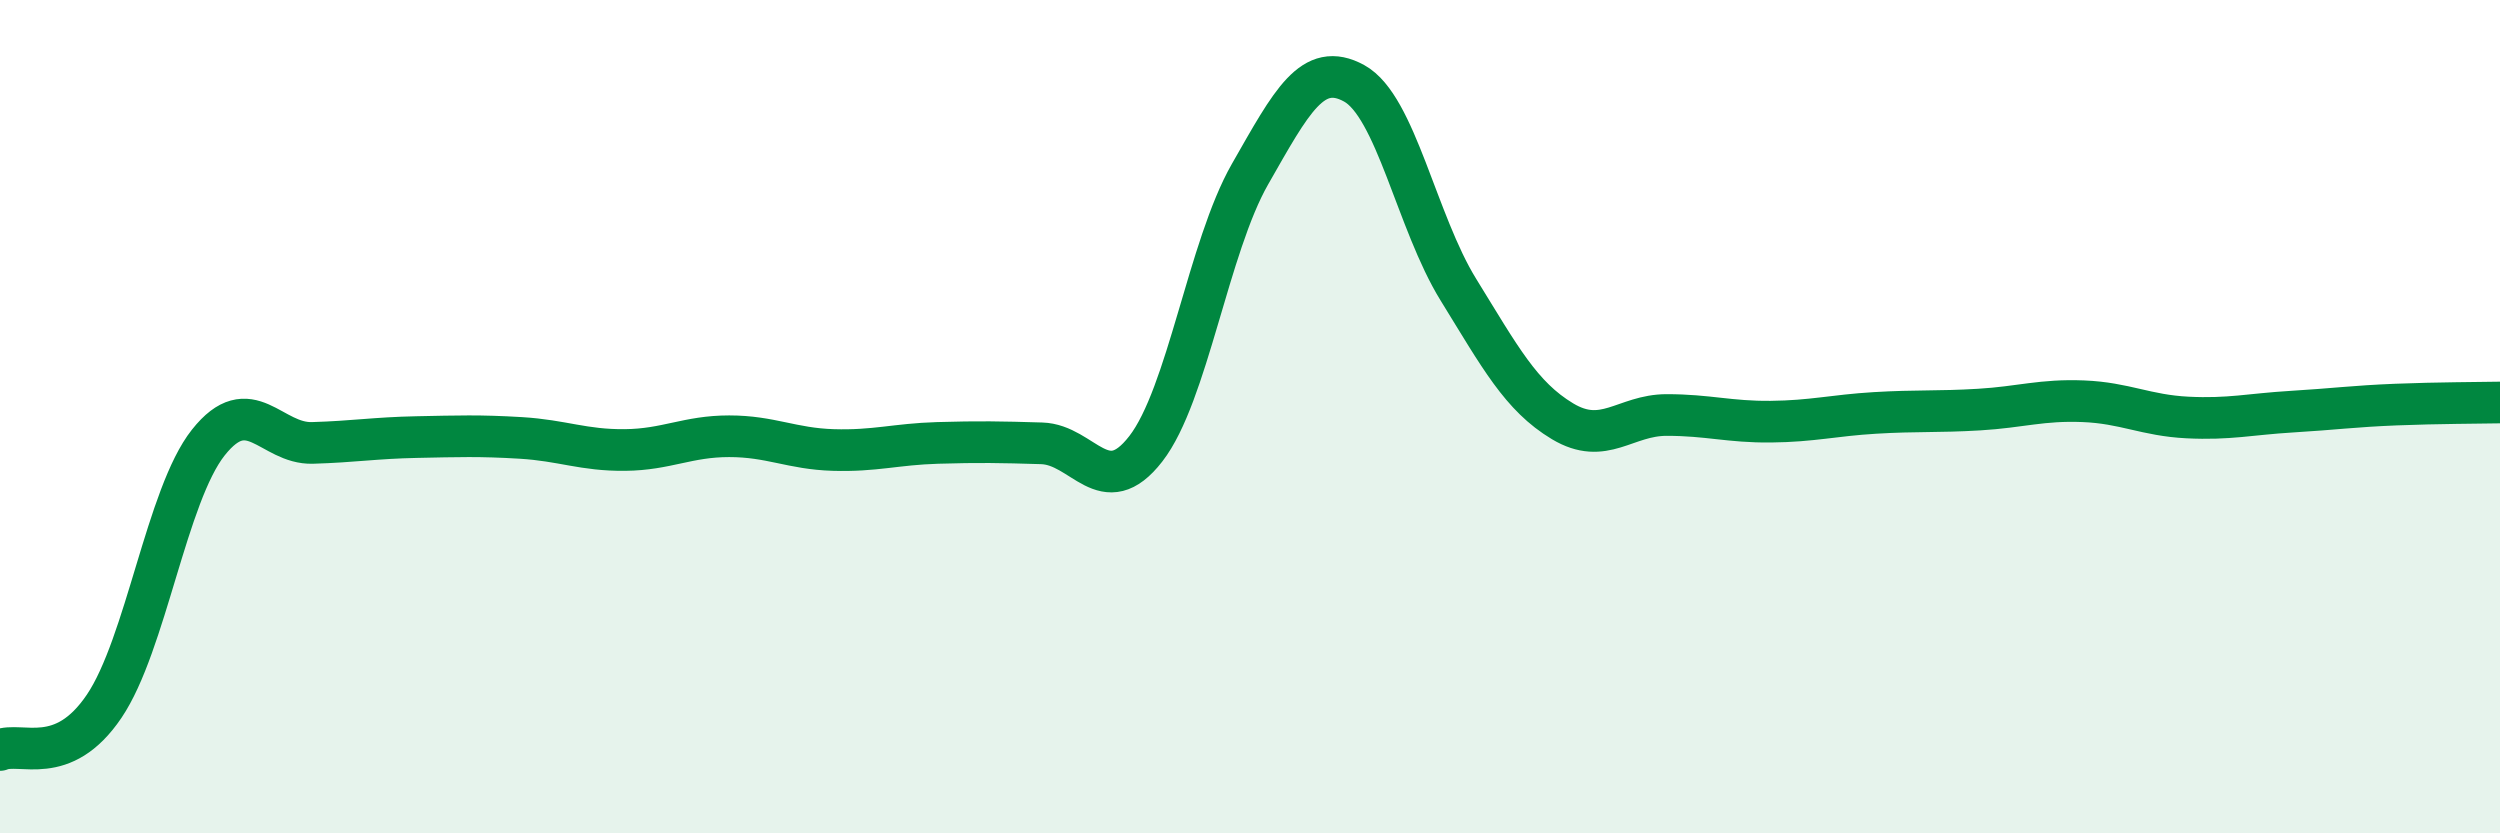 
    <svg width="60" height="20" viewBox="0 0 60 20" xmlns="http://www.w3.org/2000/svg">
      <path
        d="M 0,18 C 0.5,17.79 1.5,18.43 2.5,16.95 C 3.5,15.47 4,11.88 5,10.62 C 6,9.36 6.5,10.66 7.5,10.63 C 8.5,10.6 9,10.51 10,10.49 C 11,10.47 11.5,10.45 12.5,10.51 C 13.5,10.57 14,10.81 15,10.8 C 16,10.79 16.5,10.47 17.5,10.47 C 18.5,10.47 19,10.77 20,10.8 C 21,10.83 21.5,10.66 22.5,10.63 C 23.5,10.6 24,10.61 25,10.64 C 26,10.67 26.5,12.06 27.5,10.77 C 28.5,9.48 29,5.93 30,4.18 C 31,2.43 31.5,1.45 32.5,2 C 33.5,2.55 34,5.33 35,6.95 C 36,8.57 36.5,9.51 37.5,10.11 C 38.5,10.71 39,9.96 40,9.96 C 41,9.96 41.5,10.13 42.5,10.12 C 43.5,10.11 44,9.97 45,9.91 C 46,9.85 46.5,9.89 47.5,9.83 C 48.5,9.77 49,9.59 50,9.63 C 51,9.67 51.5,9.97 52.5,10.02 C 53.5,10.07 54,9.94 55,9.88 C 56,9.82 56.5,9.75 57.5,9.71 C 58.5,9.67 59.5,9.67 60,9.66L60 20L0 20Z"
        fill="#008740"
        opacity="0.1"
        stroke-linecap="round"
        stroke-linejoin="round"
      />
      <path
        d="M 0,18 C 0.5,17.79 1.5,18.43 2.5,16.95 C 3.5,15.47 4,11.88 5,10.62 C 6,9.36 6.5,10.66 7.5,10.63 C 8.5,10.6 9,10.51 10,10.49 C 11,10.47 11.5,10.45 12.5,10.51 C 13.5,10.57 14,10.81 15,10.8 C 16,10.79 16.5,10.47 17.5,10.47 C 18.5,10.47 19,10.77 20,10.8 C 21,10.83 21.5,10.66 22.5,10.63 C 23.5,10.6 24,10.61 25,10.64 C 26,10.67 26.5,12.06 27.5,10.77 C 28.5,9.48 29,5.93 30,4.18 C 31,2.43 31.5,1.45 32.5,2 C 33.5,2.55 34,5.33 35,6.95 C 36,8.57 36.5,9.51 37.5,10.11 C 38.5,10.71 39,9.96 40,9.96 C 41,9.96 41.5,10.13 42.5,10.12 C 43.5,10.11 44,9.97 45,9.91 C 46,9.85 46.5,9.89 47.5,9.83 C 48.5,9.77 49,9.59 50,9.63 C 51,9.67 51.5,9.97 52.5,10.02 C 53.5,10.07 54,9.94 55,9.88 C 56,9.82 56.5,9.75 57.5,9.71 C 58.5,9.67 59.5,9.67 60,9.66"
        stroke="#008740"
        stroke-width="1"
        fill="none"
        stroke-linecap="round"
        stroke-linejoin="round"
      />
    </svg>
  